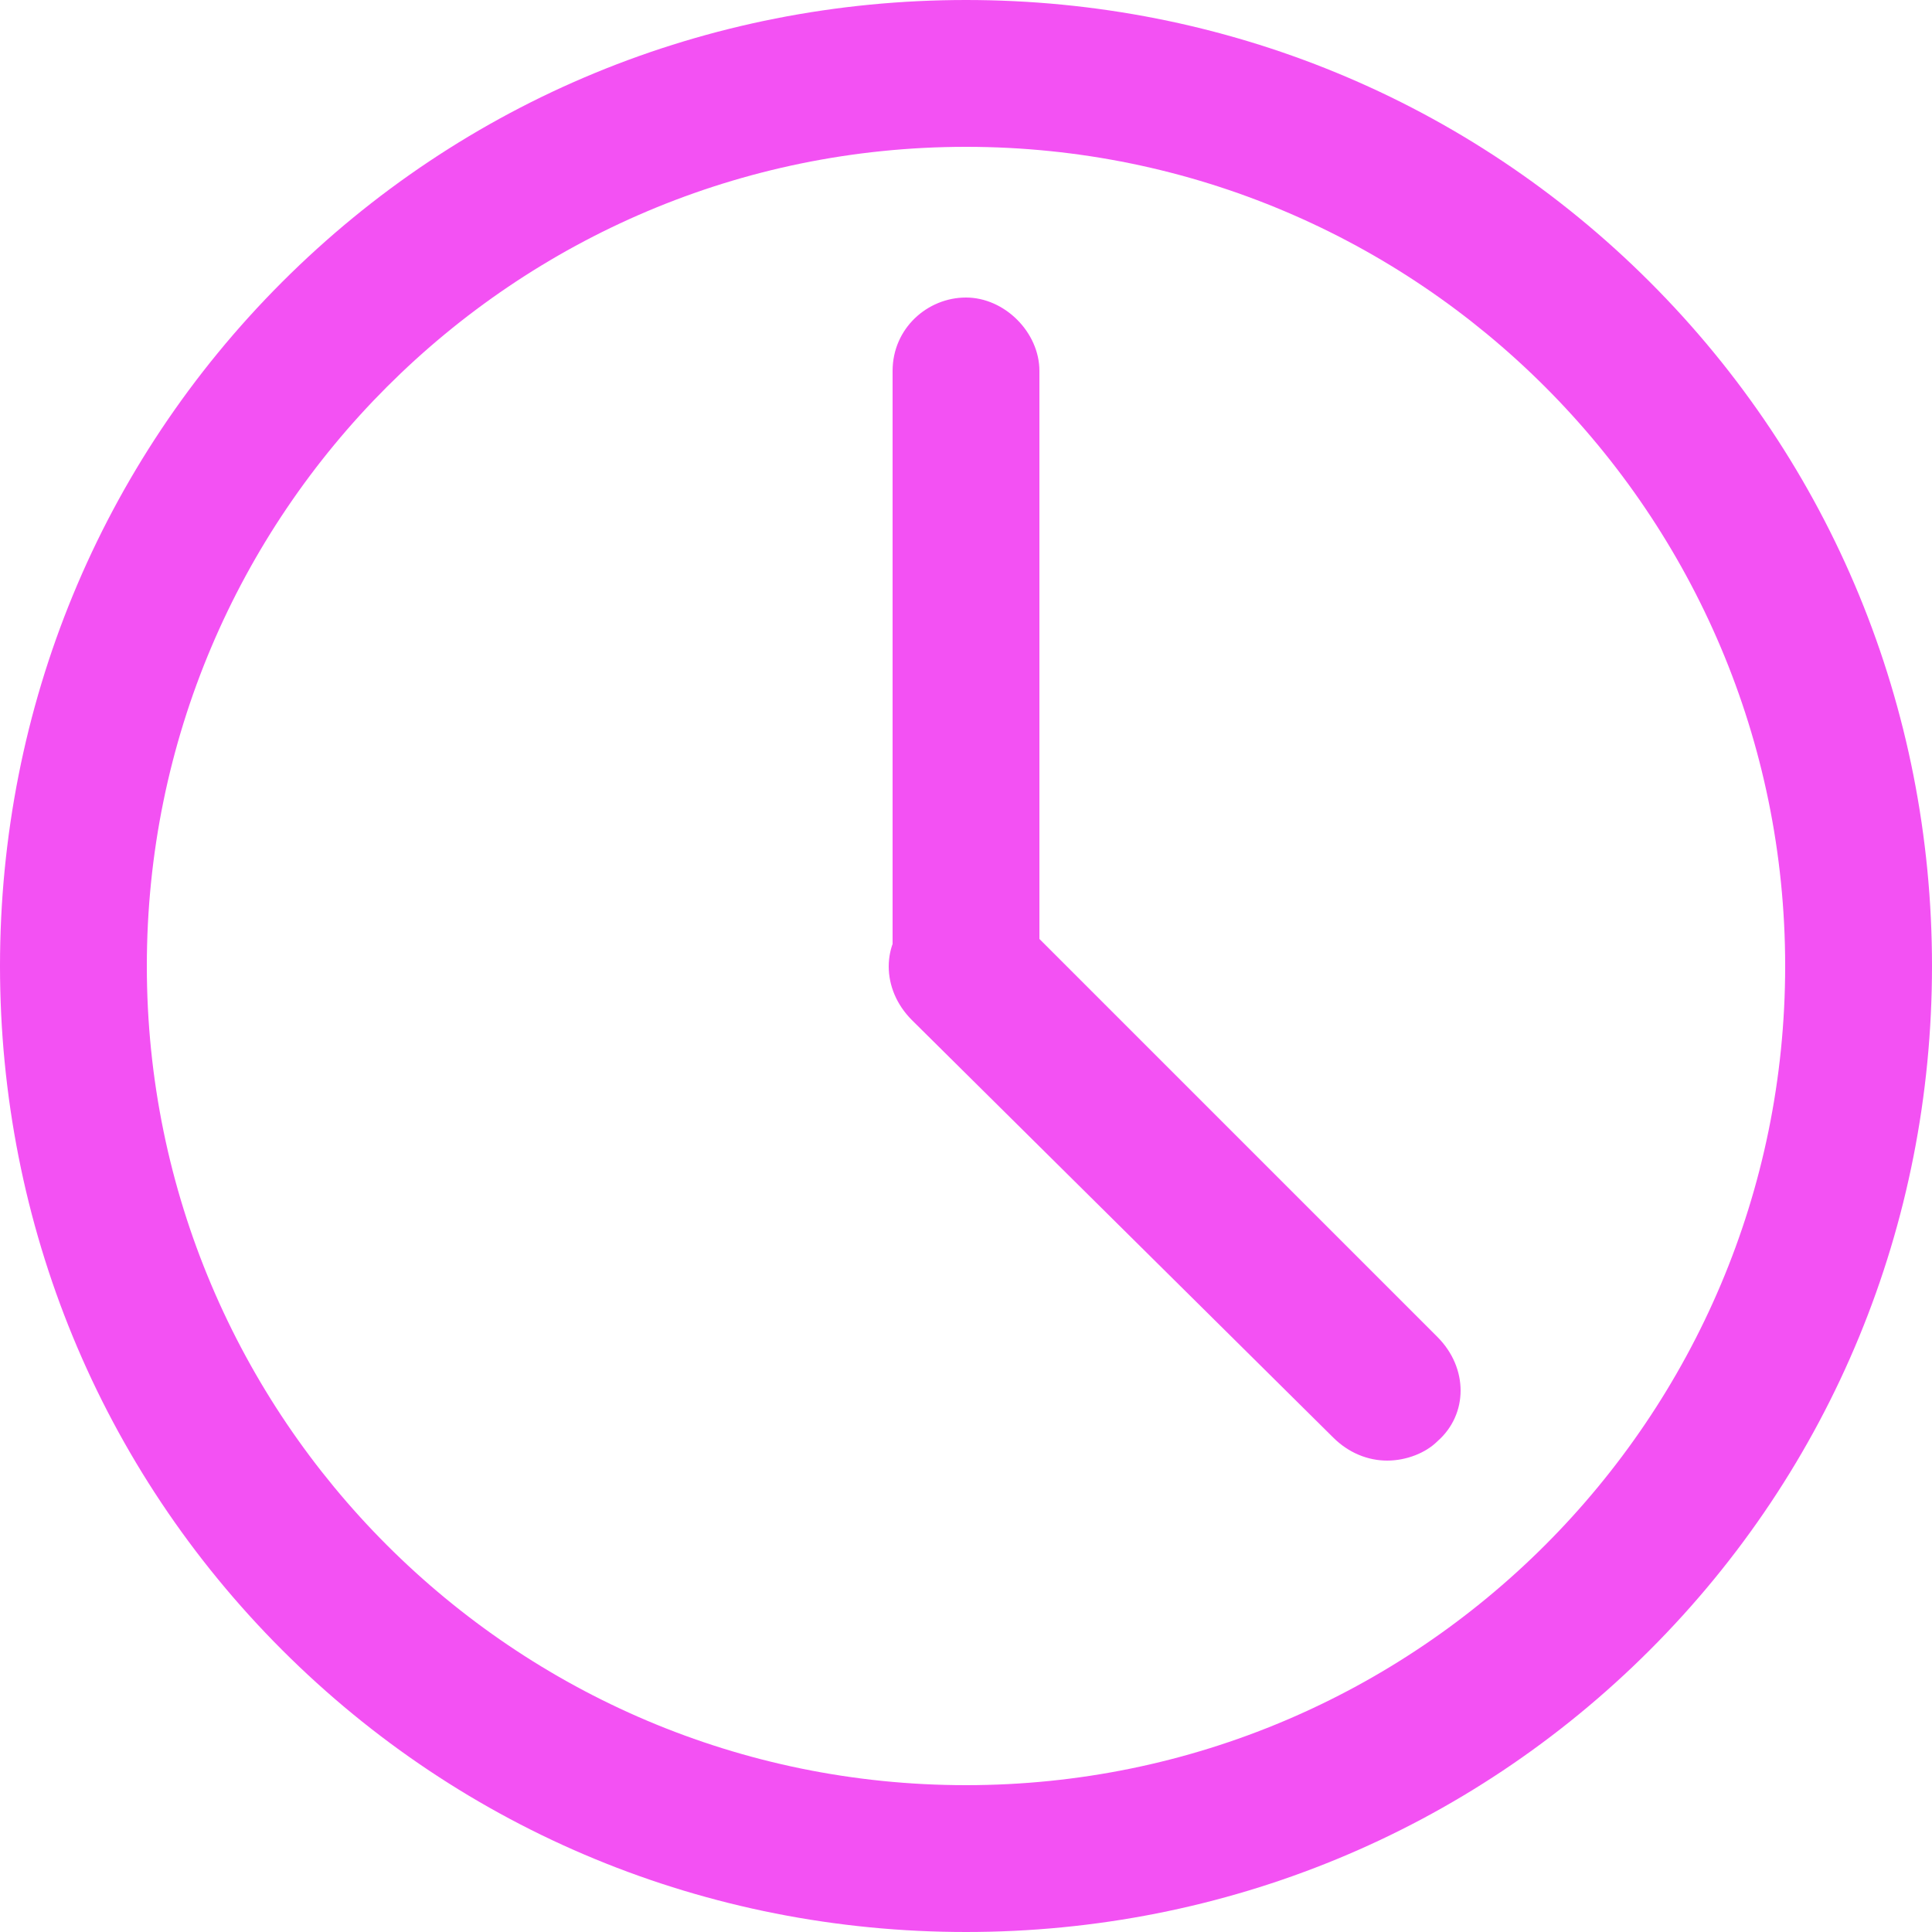 <?xml version="1.0" encoding="utf-8"?>
<!-- Generator: Adobe Illustrator 24.3.0, SVG Export Plug-In . SVG Version: 6.00 Build 0)  -->
<svg version="1.1" id="Capa_1" xmlns="http://www.w3.org/2000/svg" xmlns:xlink="http://www.w3.org/1999/xlink" x="0px" y="0px"
	 viewBox="0 0 50 50" style="enable-background:new 0 0 50 50;" xml:space="preserve">
<style type="text/css">
	.st0{fill:#F351F3;}
</style>
<g>
	<g>
		<path class="st0" d="M25,50c-6.7,0-13-2.6-17.7-7.3C2.6,38,0,31.7,0,25c0-6.7,2.6-13,7.3-17.7C12,2.6,18.3,0,25,0
			c6.7,0,13,2.6,17.7,7.3C47.4,12,50,18.3,50,25c0,6.7-2.6,13-7.3,17.7C38,47.4,31.7,50,25,50z M25,3.8C13.3,3.8,3.8,13.3,3.8,25
			c0,11.7,9.5,21.2,21.2,21.2c11.7,0,21.2-9.5,21.2-21.2C46.2,13.3,36.7,3.8,25,3.8z"/>
	</g>
	<g>
		<path class="st0" d="M25,26.9c-1.1,0-1.9-0.9-1.9-1.9V9.6c0-1.1,0.9-1.9,1.9-1.9s1.9,0.9,1.9,1.9V25C26.9,26.1,26.1,26.9,25,26.9z
			"/>
	</g>
	<g>
		<path class="st0" d="M35.9,37.8c-0.5,0-1-0.2-1.4-0.6L23.6,26.4c-0.8-0.8-0.8-2,0-2.7c0.8-0.8,2-0.8,2.7,0l10.9,10.9
			c0.8,0.8,0.8,2,0,2.7C36.9,37.6,36.4,37.8,35.9,37.8z"/>
	</g>
</g>
<g>
</g>
<g>
</g>
<g>
</g>
<g>
</g>
<g>
</g>
<g>
</g>
<g>
</g>
<g>
</g>
<g>
</g>
<g>
</g>
<g>
</g>
<g>
</g>
<g>
</g>
<g>
</g>
<g>
</g>
</svg>
